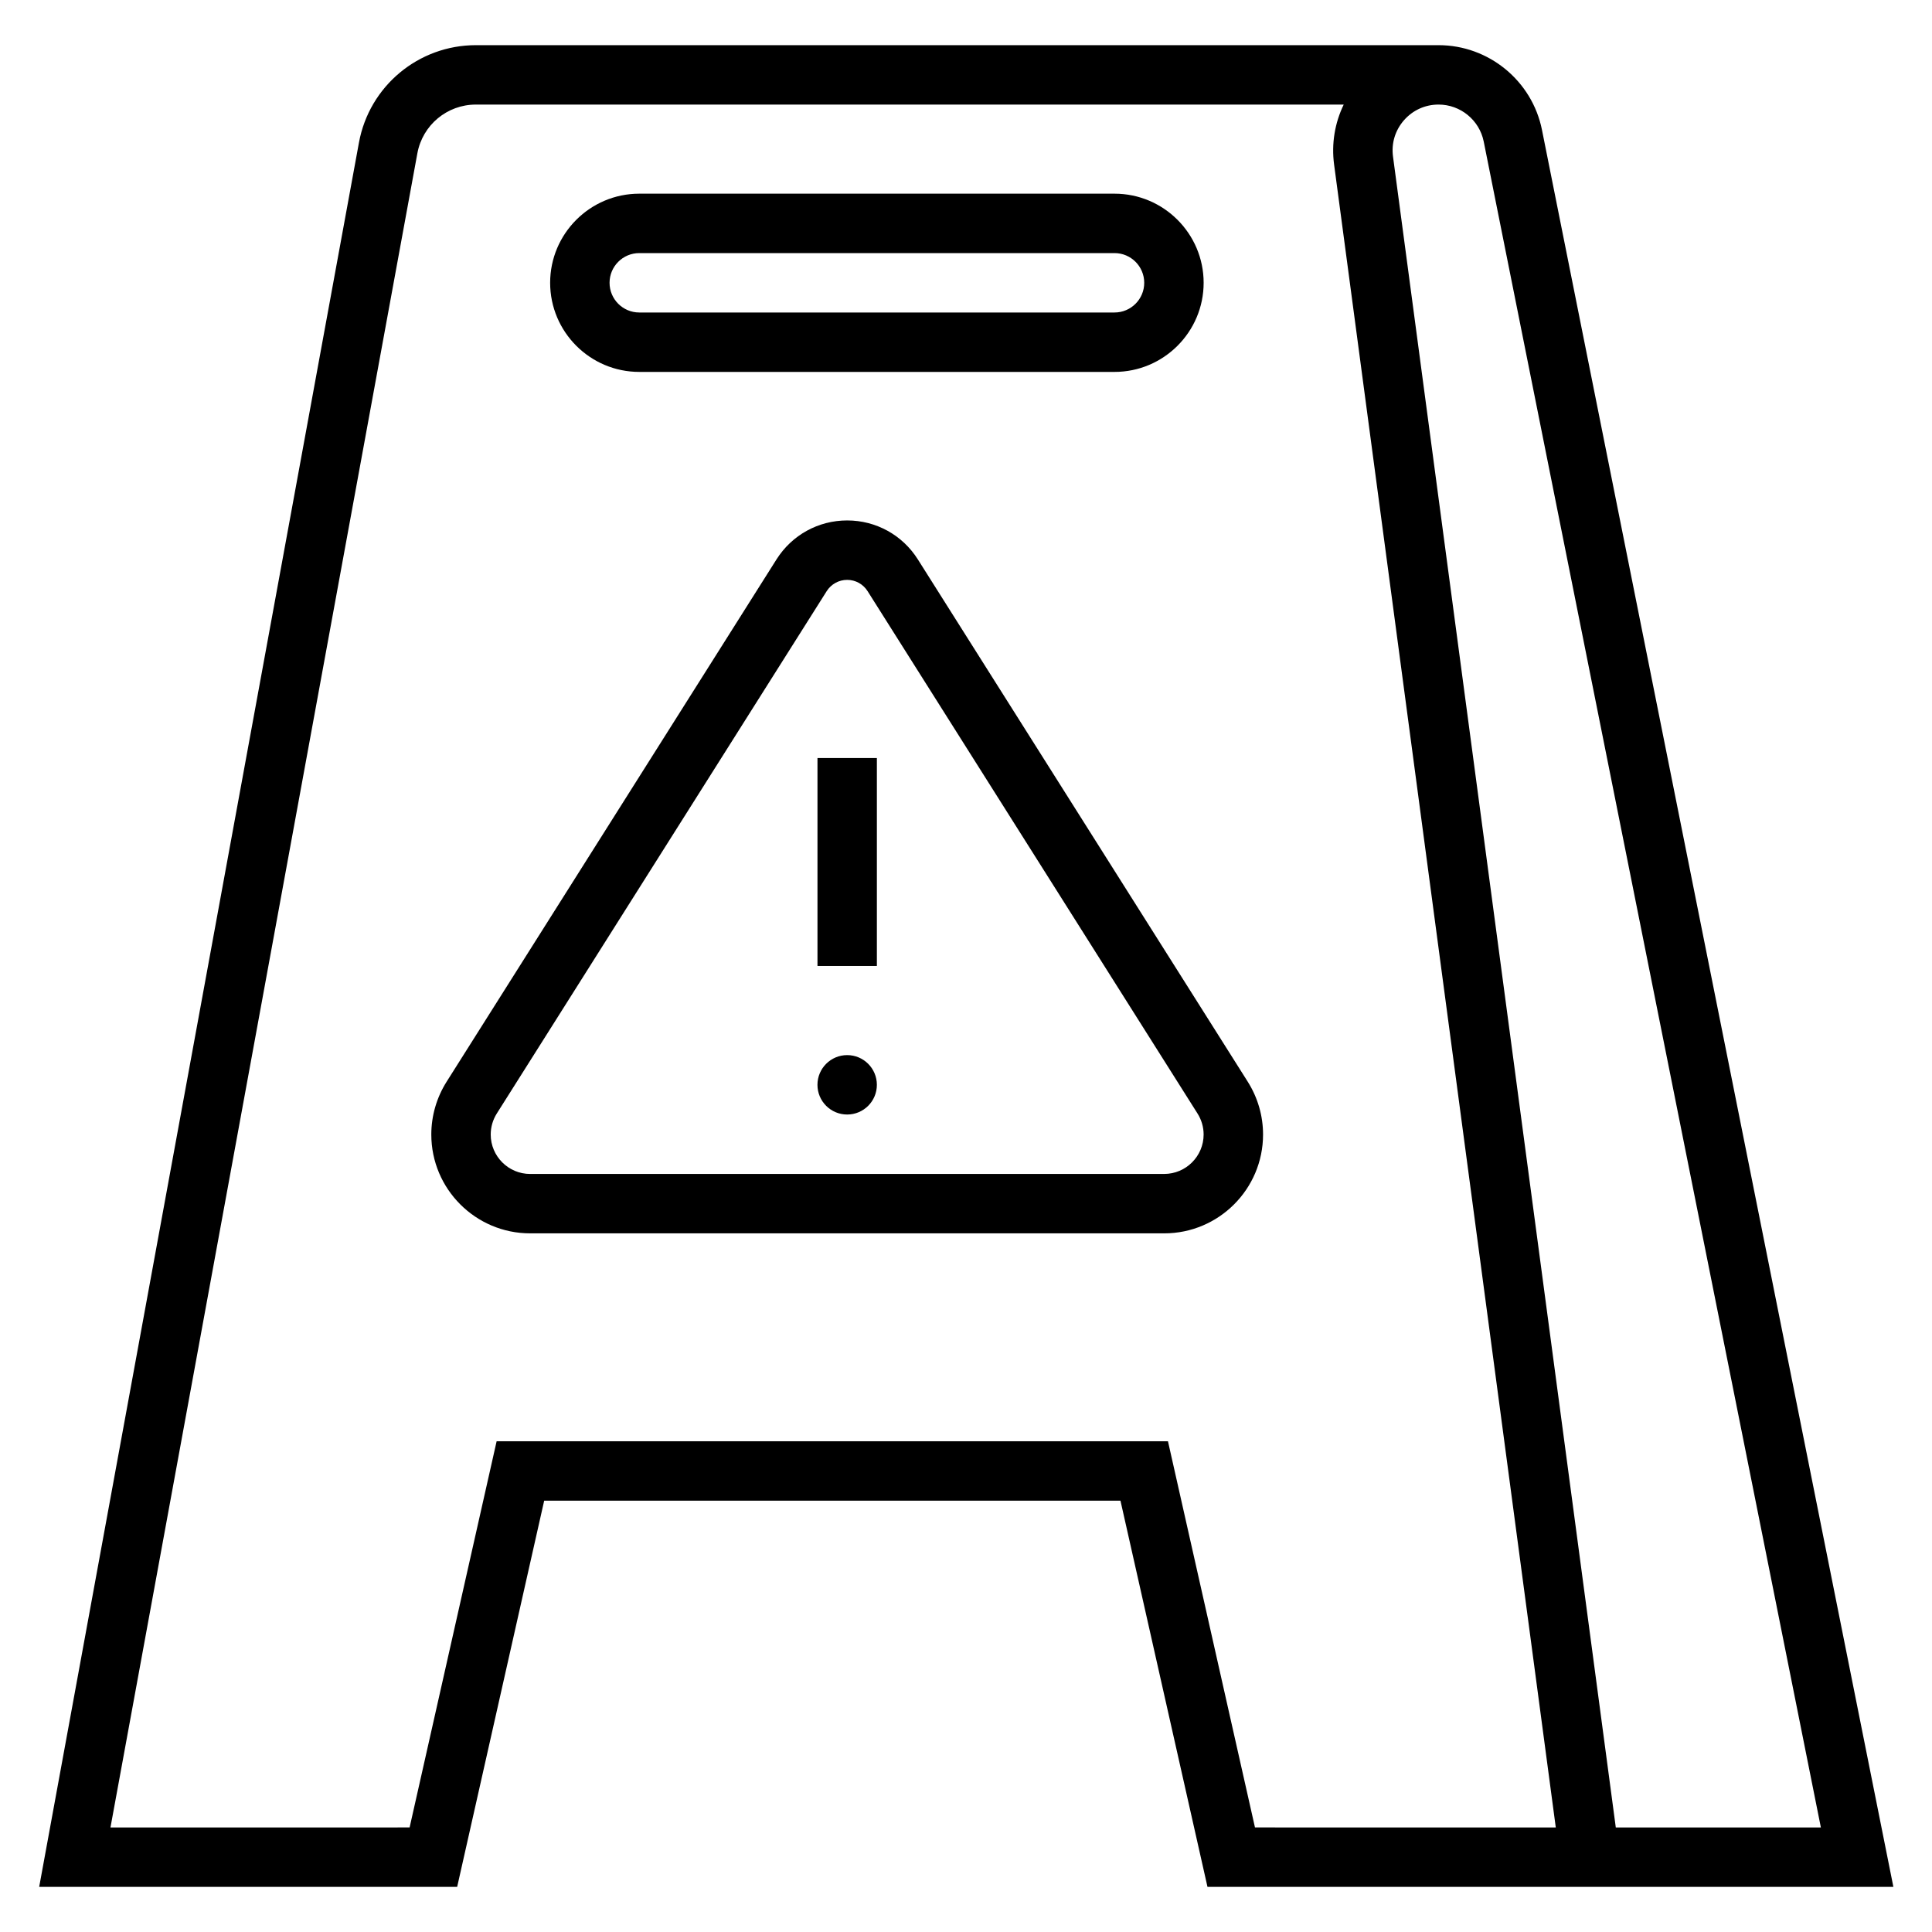 <?xml version="1.0" encoding="UTF-8"?>
<!-- Uploaded to: ICON Repo, www.iconrepo.com, Generator: ICON Repo Mixer Tools -->
<svg fill="#000000" width="800px" height="800px" version="1.1" viewBox="144 144 512 512" xmlns="http://www.w3.org/2000/svg">
 <g>
  <path d="m360.64 344.89h15.742v55.105h-15.742z"/>
  <path d="m376.38 431.49c0 4.348-3.523 7.871-7.871 7.871-4.348 0-7.875-3.523-7.875-7.871 0-4.348 3.527-7.875 7.875-7.875 4.348 0 7.871 3.527 7.871 7.875"/>
  <path d="m313.41 242.56h125.95c13.02 0 23.617-10.598 23.617-23.617 0-13.02-10.598-23.617-23.617-23.617h-125.95c-13.02 0-23.617 10.598-23.617 23.617 0 13.02 10.598 23.617 23.617 23.617zm0-31.488h125.95c4.344 0 7.871 3.527 7.871 7.871s-3.527 7.871-7.871 7.871h-125.95c-4.344 0-7.871-3.527-7.871-7.871s3.527-7.871 7.871-7.871z"/>
  <path d="m387.24 292.25c-4.086-6.469-11.086-10.328-18.727-10.328-7.644 0-14.641 3.856-18.734 10.328l-87.43 138.43c-2.644 4.203-4.047 9.035-4.047 13.98 0 14.445 11.746 26.191 26.191 26.191h168.04c14.445 0 26.191-11.746 26.191-26.191 0-4.945-1.402-9.777-4.047-13.98zm65.289 162.86h-168.04c-5.754 0-10.445-4.691-10.445-10.445 0-1.977 0.559-3.906 1.613-5.574l87.426-138.43c1.188-1.863 3.211-2.988 5.426-2.988 2.211 0 4.234 1.125 5.414 2.992l87.426 138.42c1.062 1.676 1.625 3.602 1.625 5.578 0 5.754-4.695 10.445-10.449 10.445z"/>
  <path d="m552.64 178.43c-2.598-13.012-14.121-22.461-27.395-22.461-0.164 0-0.316 0-0.48 0.008l-254.66-0.008c-15.199 0-28.23 10.855-30.977 25.805l-84.742 462.26h110.77l23.059-102.34h152.72l23.059 102.34h181.77zm-76.059 449.86-23.059-102.34h-177.91l-23.059 102.34-79.277 0.004 81.332-443.67c1.379-7.488 7.887-12.91 15.492-12.91h230c-2.371 4.879-3.281 10.391-2.551 15.879l58.75 440.7zm36.582-442.79c-0.473-3.527 0.559-6.949 2.906-9.637 2.352-2.672 5.609-4.152 9.176-4.152 5.785 0 10.816 4.117 11.957 9.801l89.348 446.78h-54.348z"/>
 </g>
</svg>